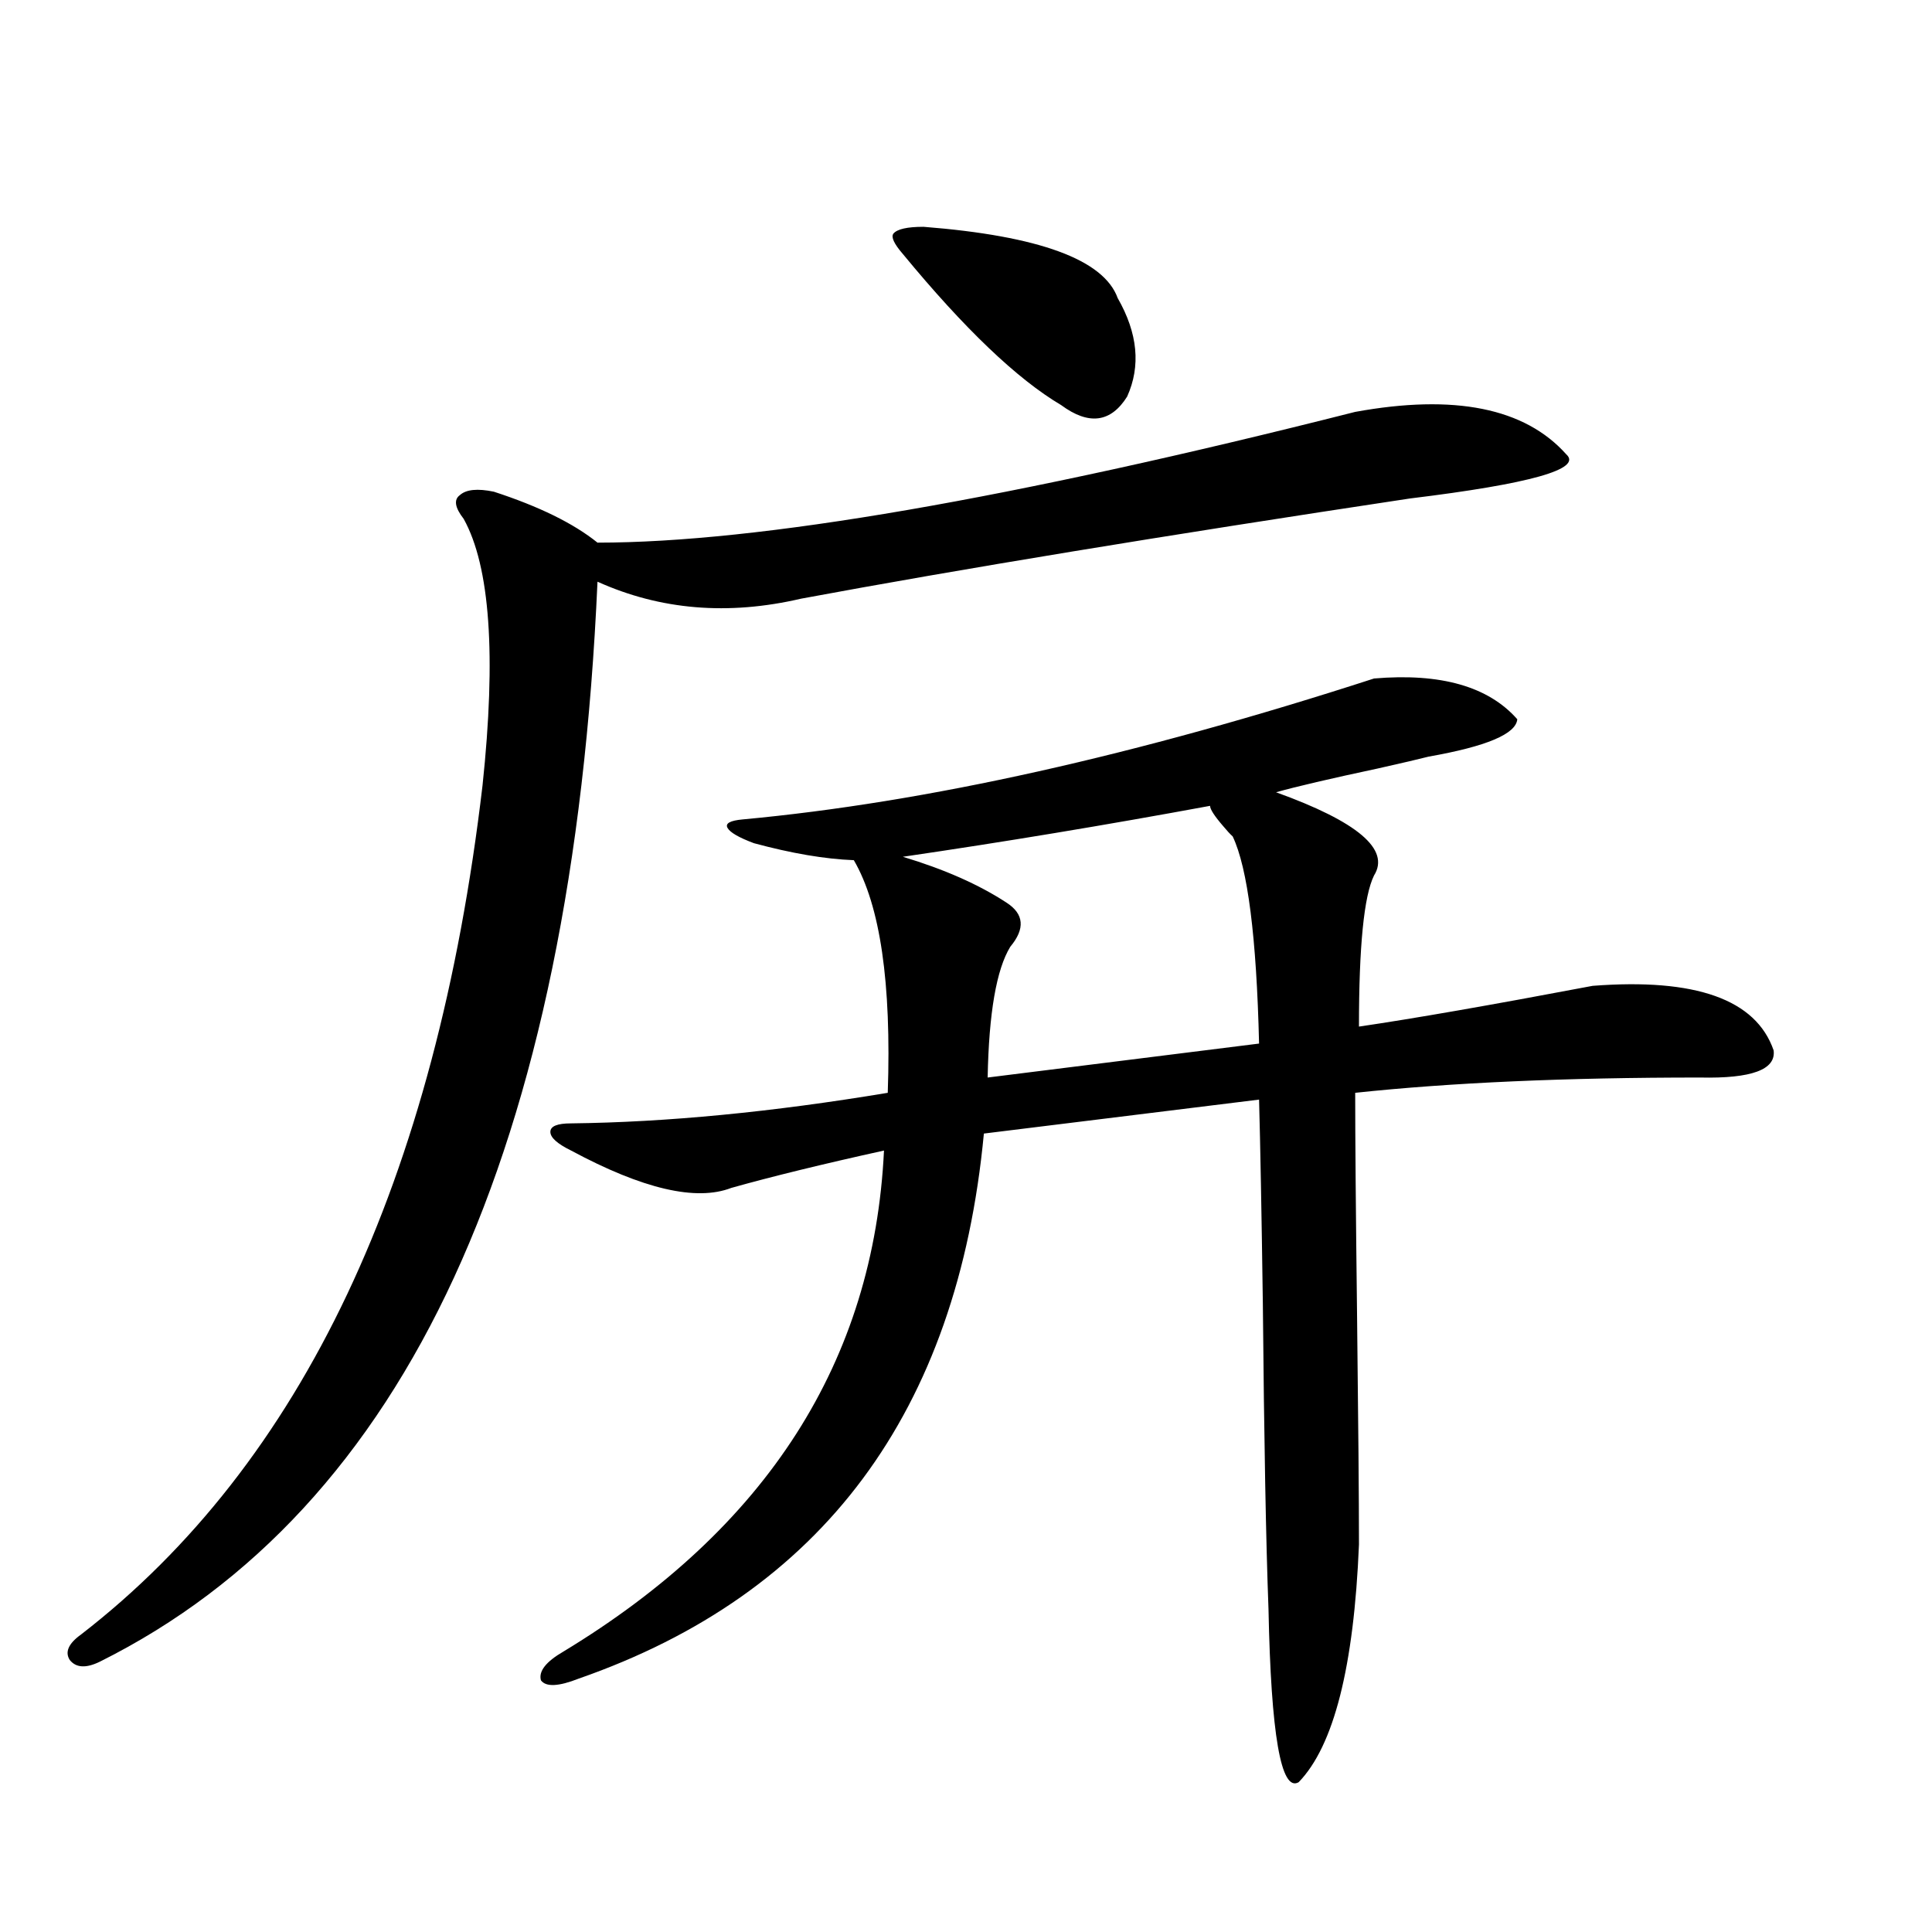 <?xml version="1.0" encoding="utf-8"?>
<!-- Generator: Adobe Illustrator 16.0.0, SVG Export Plug-In . SVG Version: 6.00 Build 0)  -->
<!DOCTYPE svg PUBLIC "-//W3C//DTD SVG 1.1//EN" "http://www.w3.org/Graphics/SVG/1.1/DTD/svg11.dtd">
<svg version="1.1" id="图层_1" xmlns="http://www.w3.org/2000/svg" xmlns:xlink="http://www.w3.org/1999/xlink" x="0px" y="0px"
	 width="1000px" height="1000px" viewBox="0 0 1000 1000" enable-background="new 0 0 1000 1000" xml:space="preserve">
<path d="M701.447,213.195c51.371-9.366,87.803-2.046,109.266,21.973c8.445,7.622-18.536,15.243-80.974,22.852
	c-128.137,19.336-233.165,36.626-315.114,51.855c-37.728,8.789-72.849,5.864-105.363-8.789
	c-13.018,293.555-98.87,479.883-257.555,558.984c-7.165,3.516-12.363,3.214-15.609-0.879c-2.607-4.106-0.656-8.501,5.854-13.184
	c114.464-88.468,183.73-234.956,207.8-439.453c7.149-67.374,3.902-113.379-9.756-137.988c-4.558-5.851-5.213-9.956-1.951-12.305
	c3.247-2.925,9.1-3.516,17.561-1.758c23.414,7.622,41.295,16.411,53.657,26.367C392.506,280.871,523.235,258.321,701.447,213.195z
	 M656.57,832.824c-1.311-34.565-2.286-87.3-2.927-158.203c-0.656-46.87-1.311-82.026-1.951-105.469L509.256,586.73
	c-13.658,144.141-83.58,238.184-209.751,282.129c-10.411,4.093-16.92,4.395-19.512,0.879c-1.311-4.696,2.591-9.668,11.707-14.941
	c105.363-63.858,160.636-150.293,165.85-259.277c-31.874,7.031-58.215,13.485-79.022,19.336
	c-18.216,7.031-45.853,0.591-82.925-19.336c-7.165-3.516-10.731-6.729-10.731-9.668c0-2.925,3.567-4.395,10.731-4.395
	c49.419-0.577,104.052-5.851,163.898-15.82c1.951-56.827-3.902-96.968-17.561-120.41c-14.969-0.577-32.194-3.516-51.706-8.789
	c-7.805-2.925-12.363-5.562-13.658-7.91c-1.311-2.335,1.296-3.804,7.805-4.395c94.952-8.789,203.897-33.097,326.821-72.949
	c34.466-2.925,59.176,4.106,74.145,21.094c-0.656,7.622-15.945,14.063-45.853,19.336c-4.558,1.181-13.338,3.228-26.341,6.152
	c-24.725,5.273-42.285,9.38-52.682,12.305c42.27,15.243,59.176,29.595,50.73,43.066c-5.213,10.547-7.805,36.626-7.805,78.223
	c27.957-4.093,68.291-11.124,120.973-21.094c53.322-4.093,84.541,7.031,93.656,33.398c1.295,9.97-11.387,14.653-38.048,14.063
	c-69.602,0-129.113,2.637-178.532,7.91c0,22.852,0.32,61.523,0.976,116.016c0.64,55.083,0.976,94.345,0.976,117.773
	c-2.607,63.281-13.018,104.288-31.219,123.047C663.064,927.746,657.865,897.863,656.57,832.824z M478.038,117.395
	c59.831,4.696,93.321,17.001,100.485,36.914c10.396,18.169,12.027,35.156,4.878,50.977c-8.46,13.485-19.847,14.941-34.146,4.395
	c-22.774-13.472-50.09-39.551-81.949-78.223c-4.558-5.273-6.189-8.789-4.878-10.547
	C464.379,118.575,469.577,117.395,478.038,117.395z M626.327,417.102c-53.992,9.97-106.994,18.759-159.021,26.367
	c21.463,6.454,39.344,14.364,53.657,23.73c9.1,5.864,9.756,13.485,1.951,22.852c-7.164,11.728-11.067,34.277-11.707,67.676
	l140.484-17.578c-1.311-55.069-5.854-90.815-13.658-107.227c-1.311-1.167-2.927-2.925-4.878-5.273
	C628.598,422.375,626.327,418.859,626.327,417.102z"/>
</svg>
